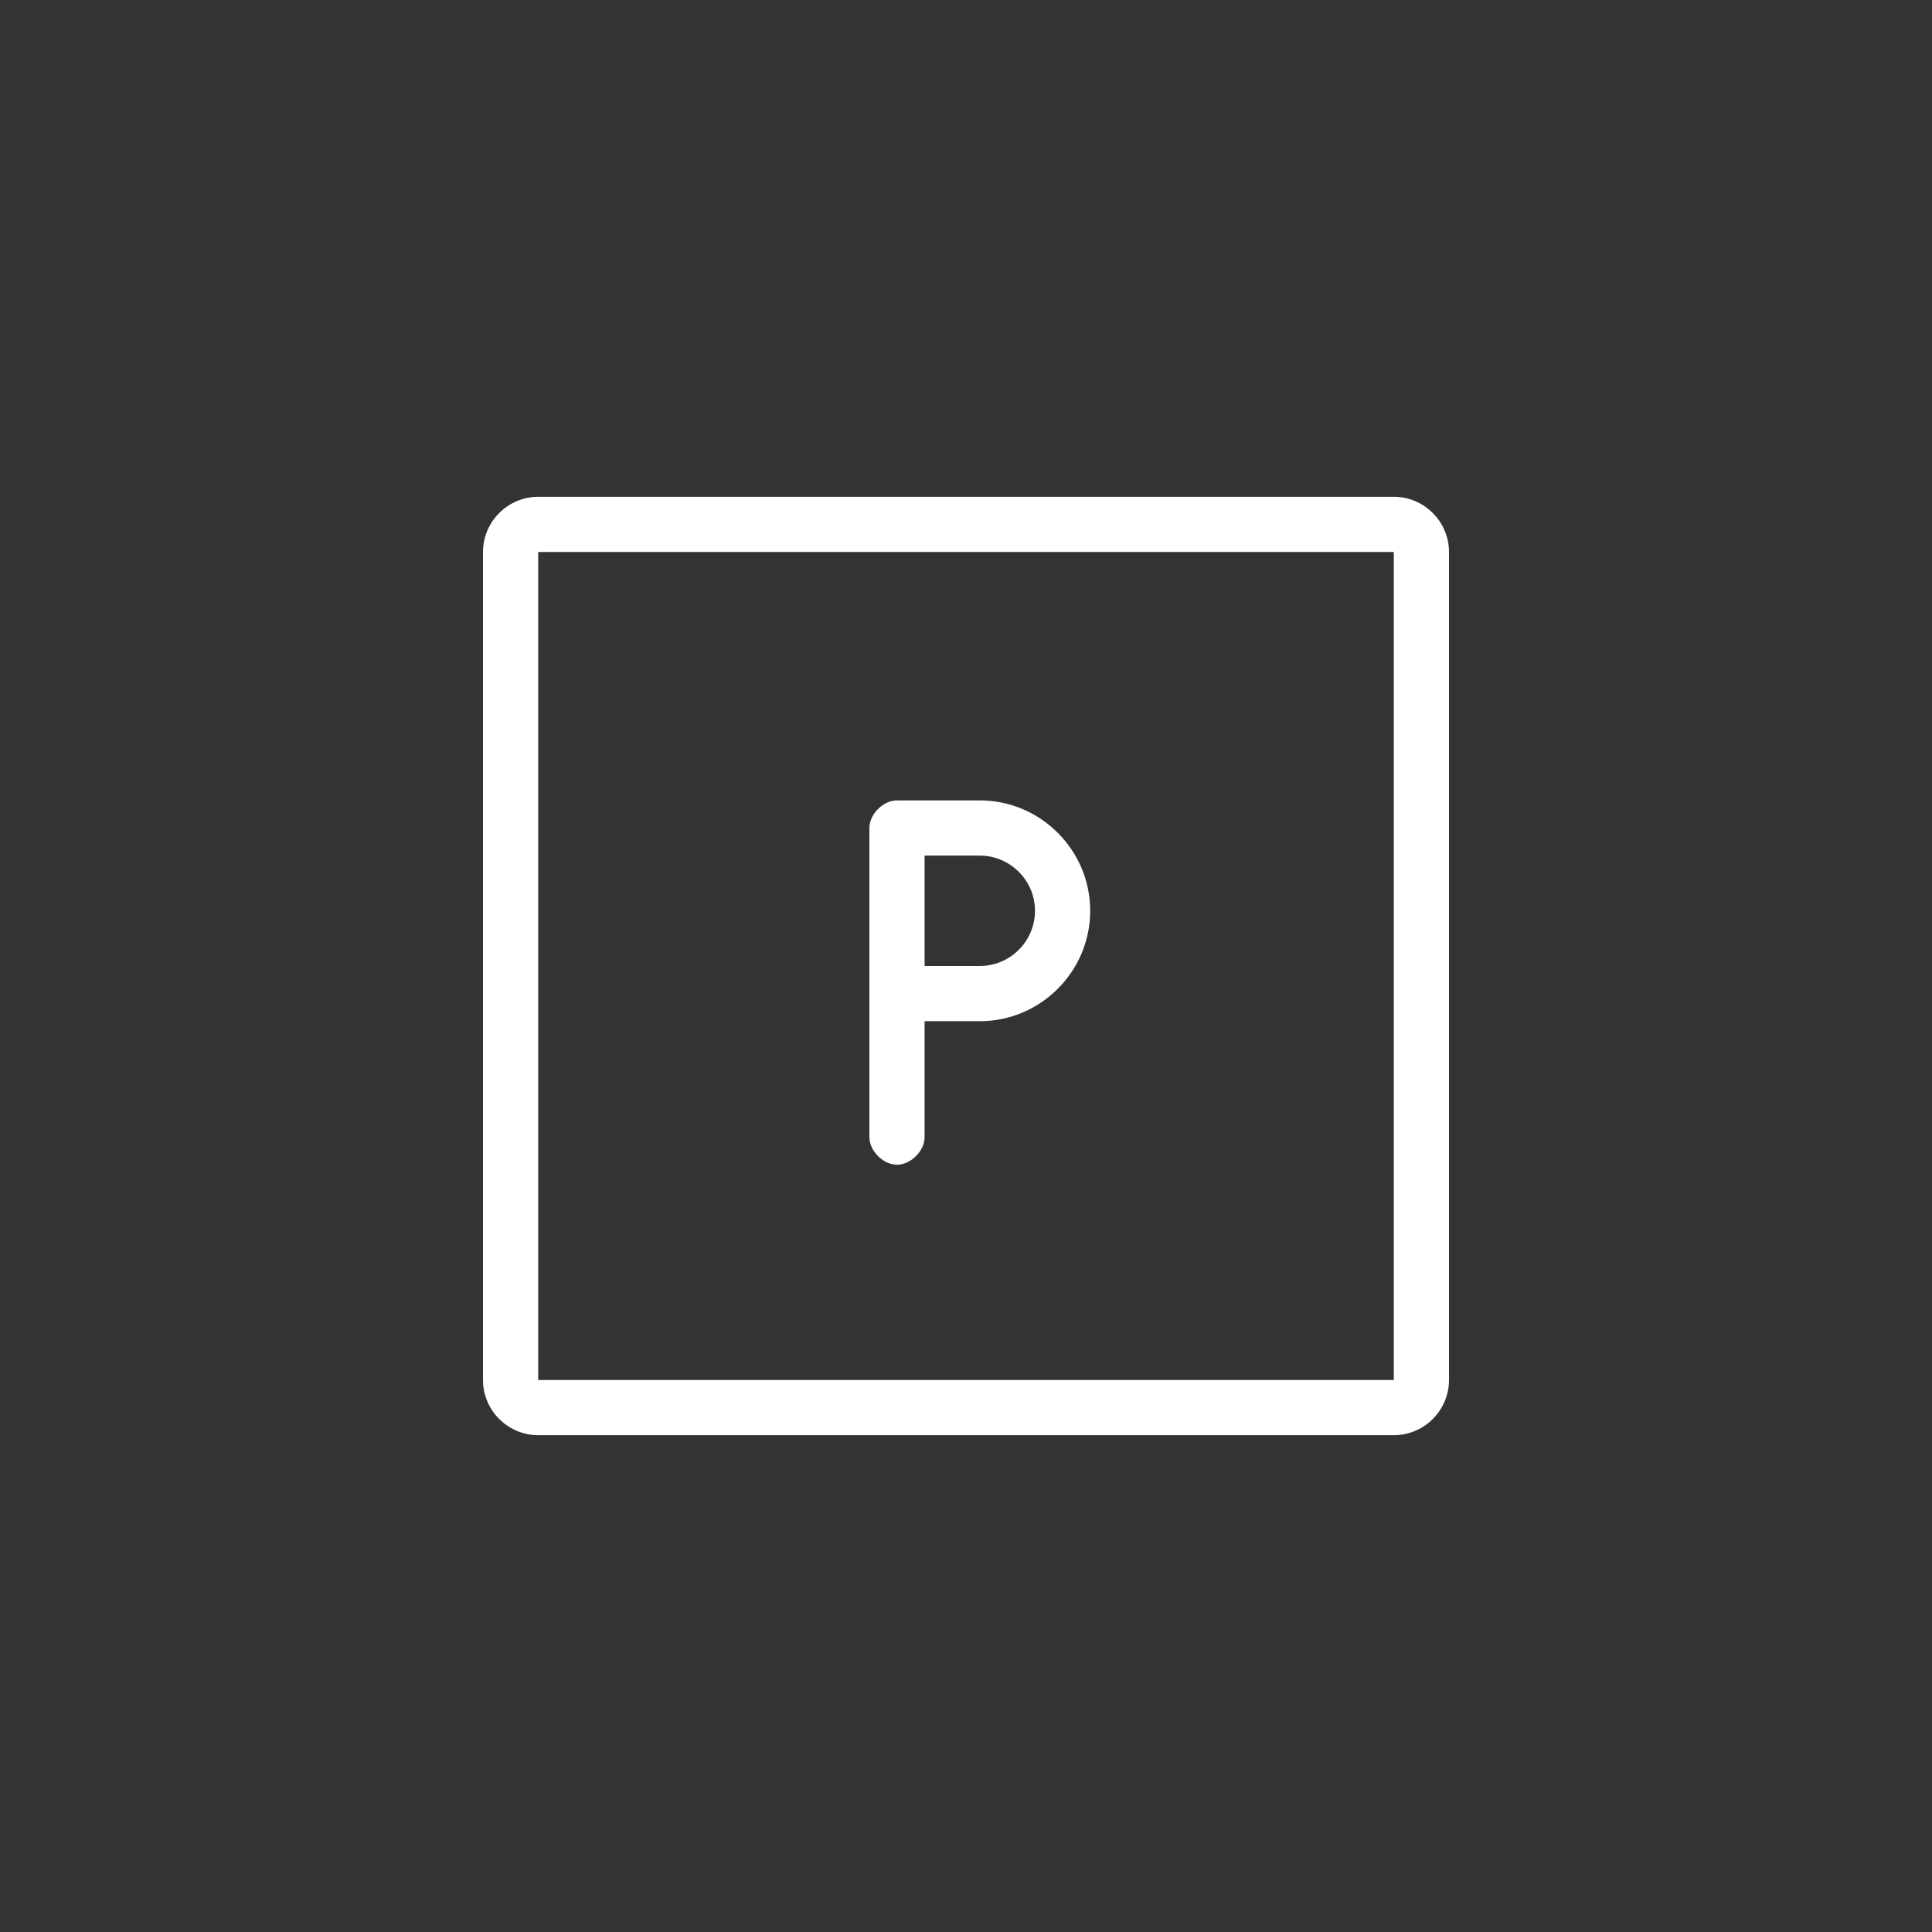<?xml version="1.0" encoding="UTF-8"?>
<svg xmlns="http://www.w3.org/2000/svg" xmlns:xlink="http://www.w3.org/1999/xlink" version="1.1" id="Ebene_1" x="0px" y="0px" viewBox="0 0 70 70" style="enable-background:new 0 0 70 70;" xml:space="preserve">
<rect x="0" y="0" width="70" height="70" fill="#333333" stroke="none"/>
<style type="text/css">
	.st0{fill:none;}
	.st1{fill:#FFFFFF;}
</style>
<g id="streamline-icon-road-sign-parking_32x32">
	<g id="Rechteck_5947">
		<path class="st0" d="M19.5,18h31c1.1,0,2,0.9,2,2v30c0,1.1-0.9,2-2,2h-31c-1.1,0-2-0.9-2-2V20C17.5,18.9,18.4,18,19.5,18z"></path>
		<path class="st1" d="M50.5,52h-31c-1.1,0-2-0.9-2-2V20c0-1.1,0.9-2,2-2h31c1.1,0,2,0.9,2,2v30C52.5,51.1,51.6,52,50.5,52z     M19.5,20v30h31V20H19.5z"></path>
	</g>
	<path class="st1" d="M35.5,29h-3c-0.5,0-1,0.5-1,1v11.2c0,0.5,0.5,1,1,1s1-0.5,1-1V37h2c2.2,0,4-1.8,4-4S37.7,29,35.5,29z M35.5,35   h-2v-4h2c1.1,0,2,0.9,2,2C37.5,34.1,36.6,35,35.5,35z"></path>
</g>
</svg>
